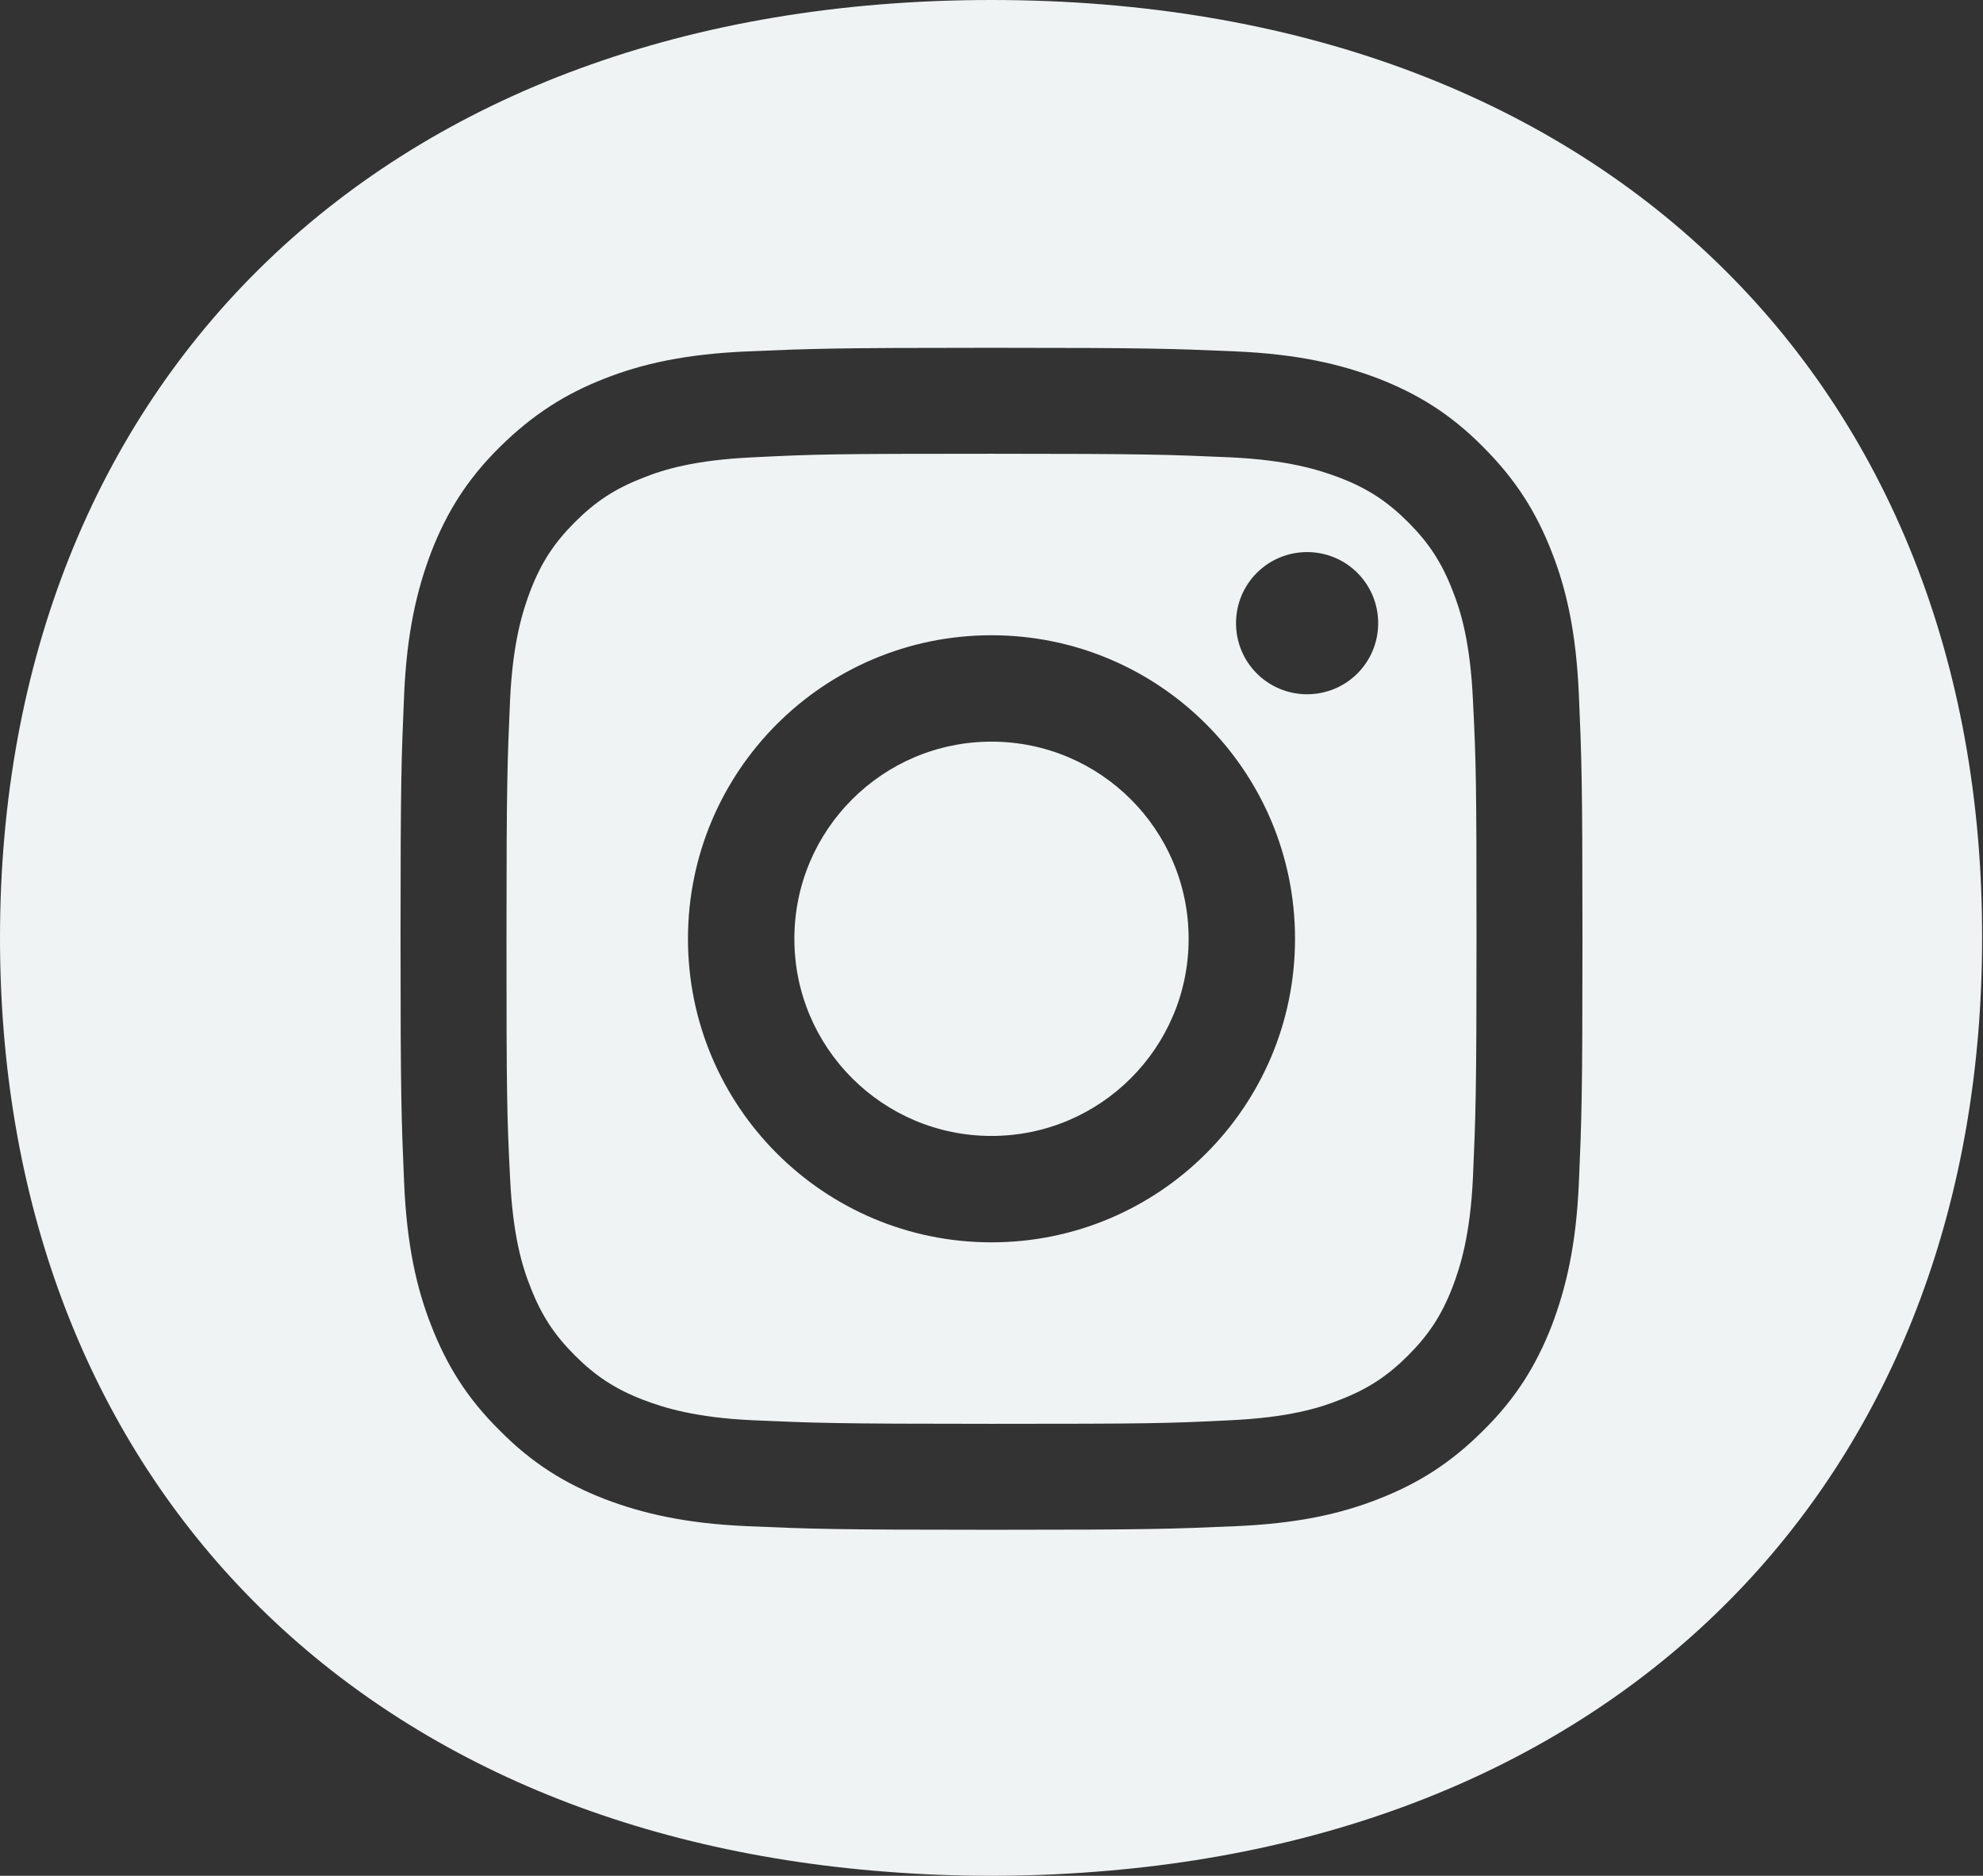 <?xml version="1.0" encoding="UTF-8"?>
<svg id="Camada_2" data-name="Camada 2" xmlns="http://www.w3.org/2000/svg" viewBox="0 0 44.36 41.96">
  <rect x="0" y="0" width="44.36" height="41.96" fill="#333333" stroke="none"/>
  <defs>
    <style>
      .cls-1 {
        fill: #eff3f3;
        stroke-width: 0px;
      }
    </style>
  </defs>
  <g id="Rodape">
    <g>
      <g>
        <path class="cls-1" d="M22.18,0C8.55,0,0,8.58,0,20.98c0,11.68,7.58,19.96,19.84,20.89.76.06,1.54.09,2.33.09s1.57-.03,2.33-.09c12.26-.93,19.84-9.21,19.84-20.89C44.36,8.58,35.81,0,22.18,0ZM22.18,34.22c-3.59,0-4.04-.02-5.45-.08-1.41-.06-2.37-.29-3.21-.61-.87-.34-1.61-.79-2.34-1.53-.74-.73-1.19-1.47-1.53-2.34-.33-.84-.55-1.8-.61-3.21-.06-1.41-.08-1.86-.08-5.45s.02-4.04.08-5.45c.06-1.41.29-2.37.61-3.21.34-.87.79-1.61,1.53-2.34.74-.73,1.47-1.19,2.34-1.53.84-.33,1.8-.55,3.21-.61,1.41-.06,1.86-.08,5.45-.08s4.04.02,5.45.08c1.41.06,2.37.29,3.21.61.87.34,1.61.79,2.34,1.53.74.74,1.19,1.47,1.53,2.34.33.84.55,1.8.61,3.21.06,1.41.08,1.86.08,5.45s-.02,4.04-.08,5.45c-.06,1.41-.29,2.37-.61,3.21-.34.87-.79,1.61-1.53,2.34-.74.74-1.47,1.19-2.34,1.53-.84.33-1.8.55-3.21.61-1.41.06-1.86.08-5.45.08Z"/>
        <path class="cls-1" d="M31.5,30.32c.46-.46.75-.9.99-1.52.18-.47.4-1.17.46-2.46.06-1.39.08-1.81.08-5.34s-.01-3.95-.08-5.34c-.06-1.29-.27-1.99-.46-2.46-.24-.62-.53-1.06-.99-1.52-.46-.46-.9-.75-1.52-.99-.47-.18-1.17-.4-2.46-.46-1.39-.06-1.81-.08-5.34-.08s-3.95.01-5.34.08c-1.29.06-1.99.27-2.46.46-.62.24-1.06.53-1.52.99s-.75.9-.99,1.52c-.18.47-.4,1.17-.46,2.46-.06,1.39-.08,1.81-.08,5.34s.01,3.95.08,5.34c.06,1.29.27,1.99.46,2.46.24.62.53,1.06.99,1.52.46.46.9.75,1.52.99.47.18,1.17.4,2.46.46,1.39.06,1.81.08,5.34.08s3.95-.01,5.34-.08c1.29-.06,1.99-.27,2.46-.46.62-.24,1.06-.53,1.52-.99ZM22.18,27.79c-3.75,0-6.79-3.04-6.79-6.79s3.04-6.79,6.79-6.79,6.79,3.04,6.79,6.79-3.04,6.79-6.79,6.79ZM27.65,13.94c0-.88.71-1.59,1.59-1.59s1.59.71,1.59,1.59-.71,1.59-1.59,1.59-1.59-.71-1.59-1.59Z"/>
      </g>
      <circle class="cls-1" cx="22.18" cy="21" r="4.41"/>
    </g>
  </g>
</svg>